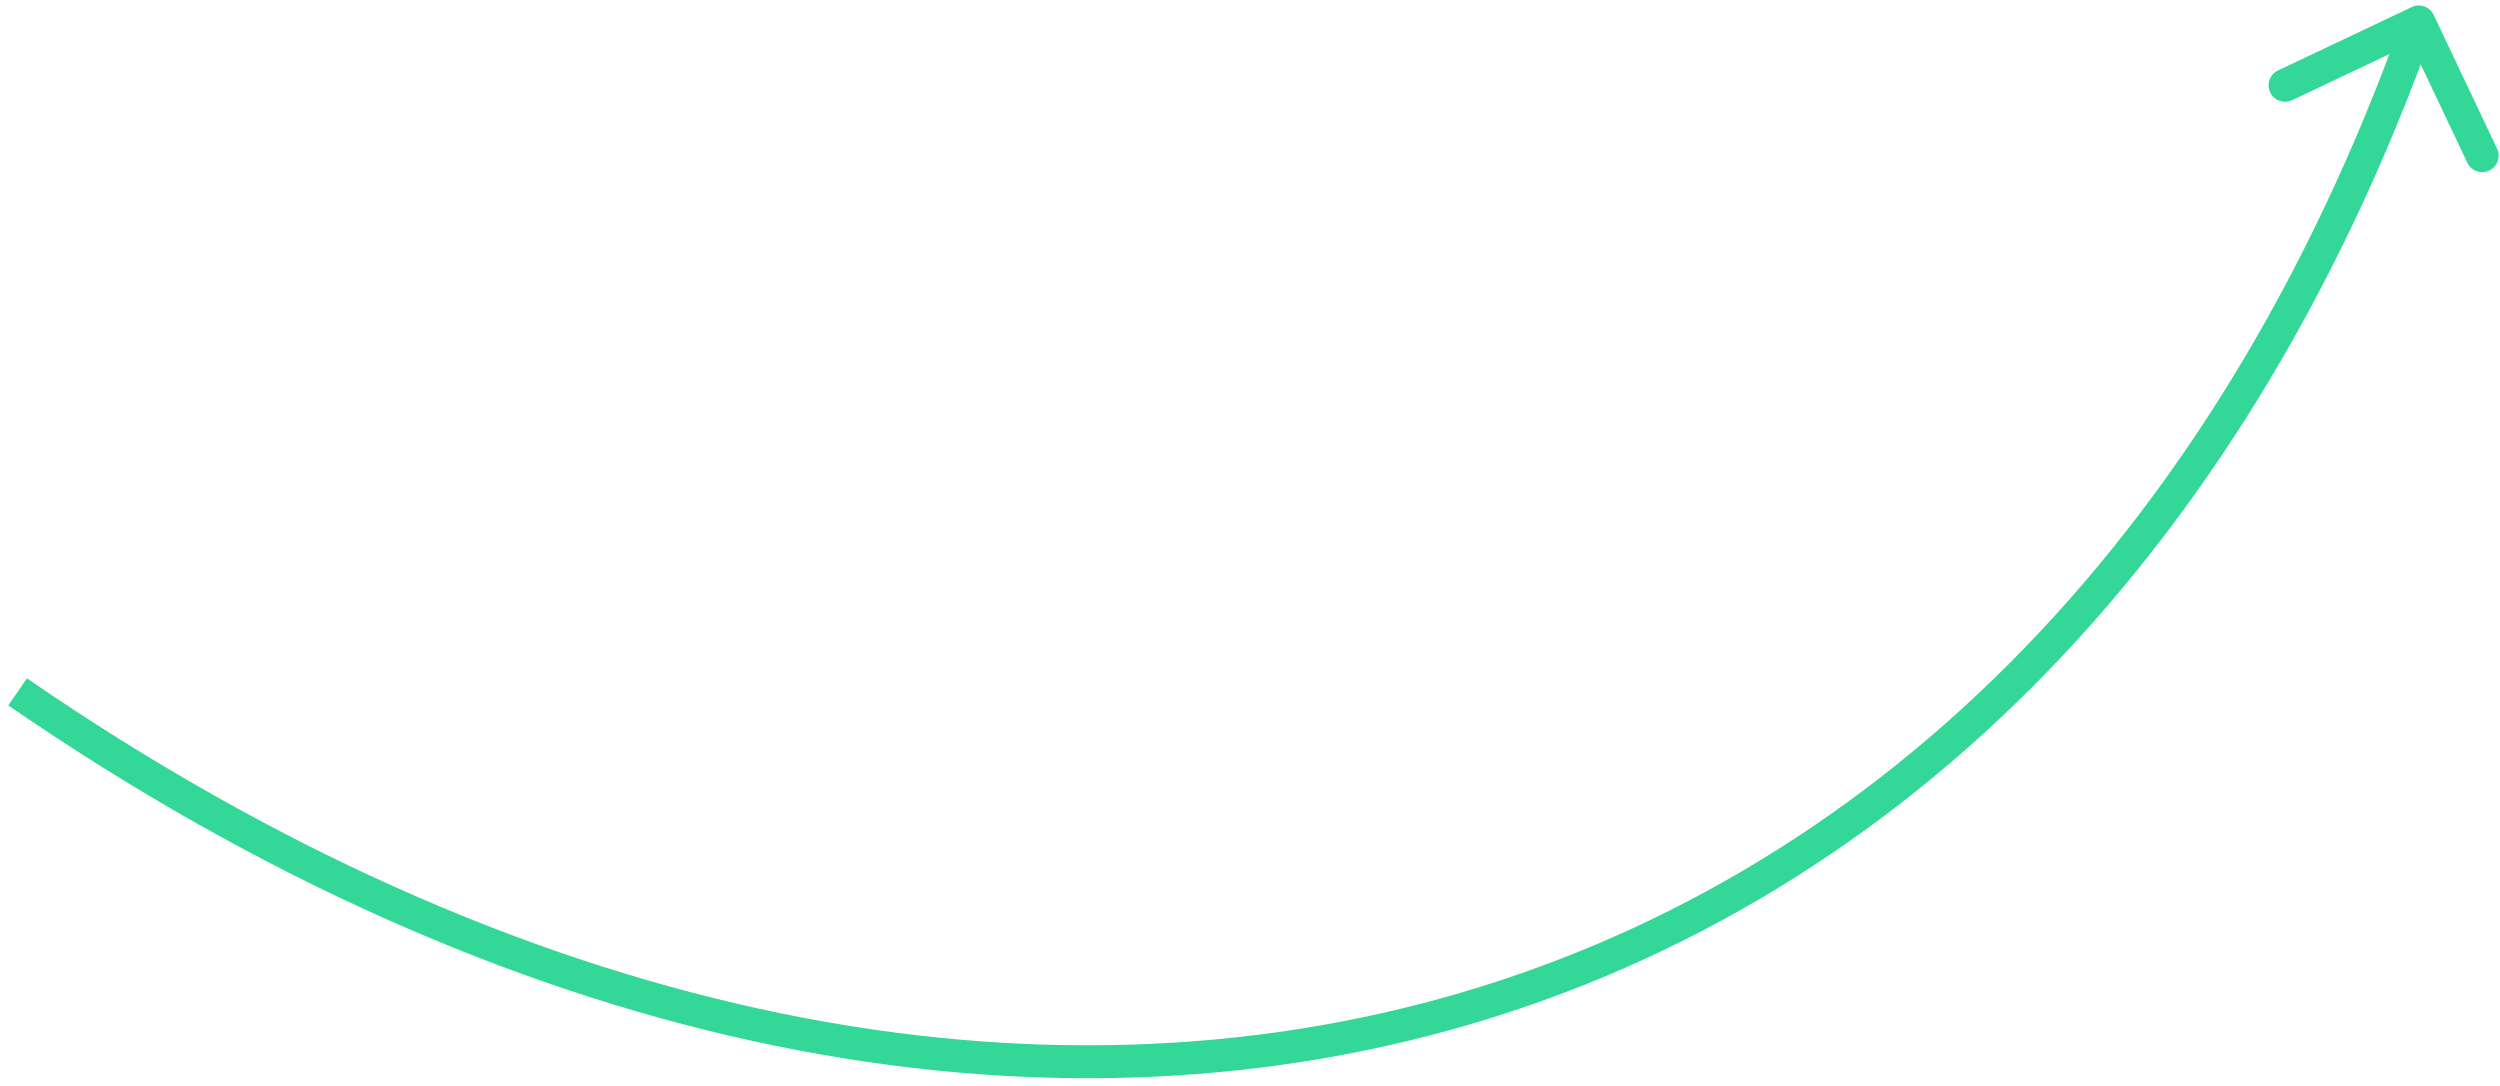 <?xml version="1.0" encoding="UTF-8"?> <svg xmlns="http://www.w3.org/2000/svg" width="228" height="99" viewBox="0 0 228 99" fill="none"> <path d="M219.952 0.645C220.7 0.29 221.595 0.609 221.95 1.357L227.732 13.556C228.087 14.305 227.768 15.199 227.019 15.554C226.271 15.909 225.376 15.59 225.021 14.841L219.881 3.998L209.038 9.138C208.289 9.493 207.395 9.174 207.04 8.425C206.685 7.677 207.004 6.782 207.753 6.427L219.952 0.645ZM2.456 61.864C47.2 92.64 92.755 101.693 131.352 91.07C169.925 80.453 201.835 50.11 219.181 1.496L222.007 2.504C204.391 51.873 171.822 83.043 132.148 93.962C92.5 104.874 46.042 95.485 0.756 64.335L2.456 61.864Z" fill="#33D798"></path> </svg> 